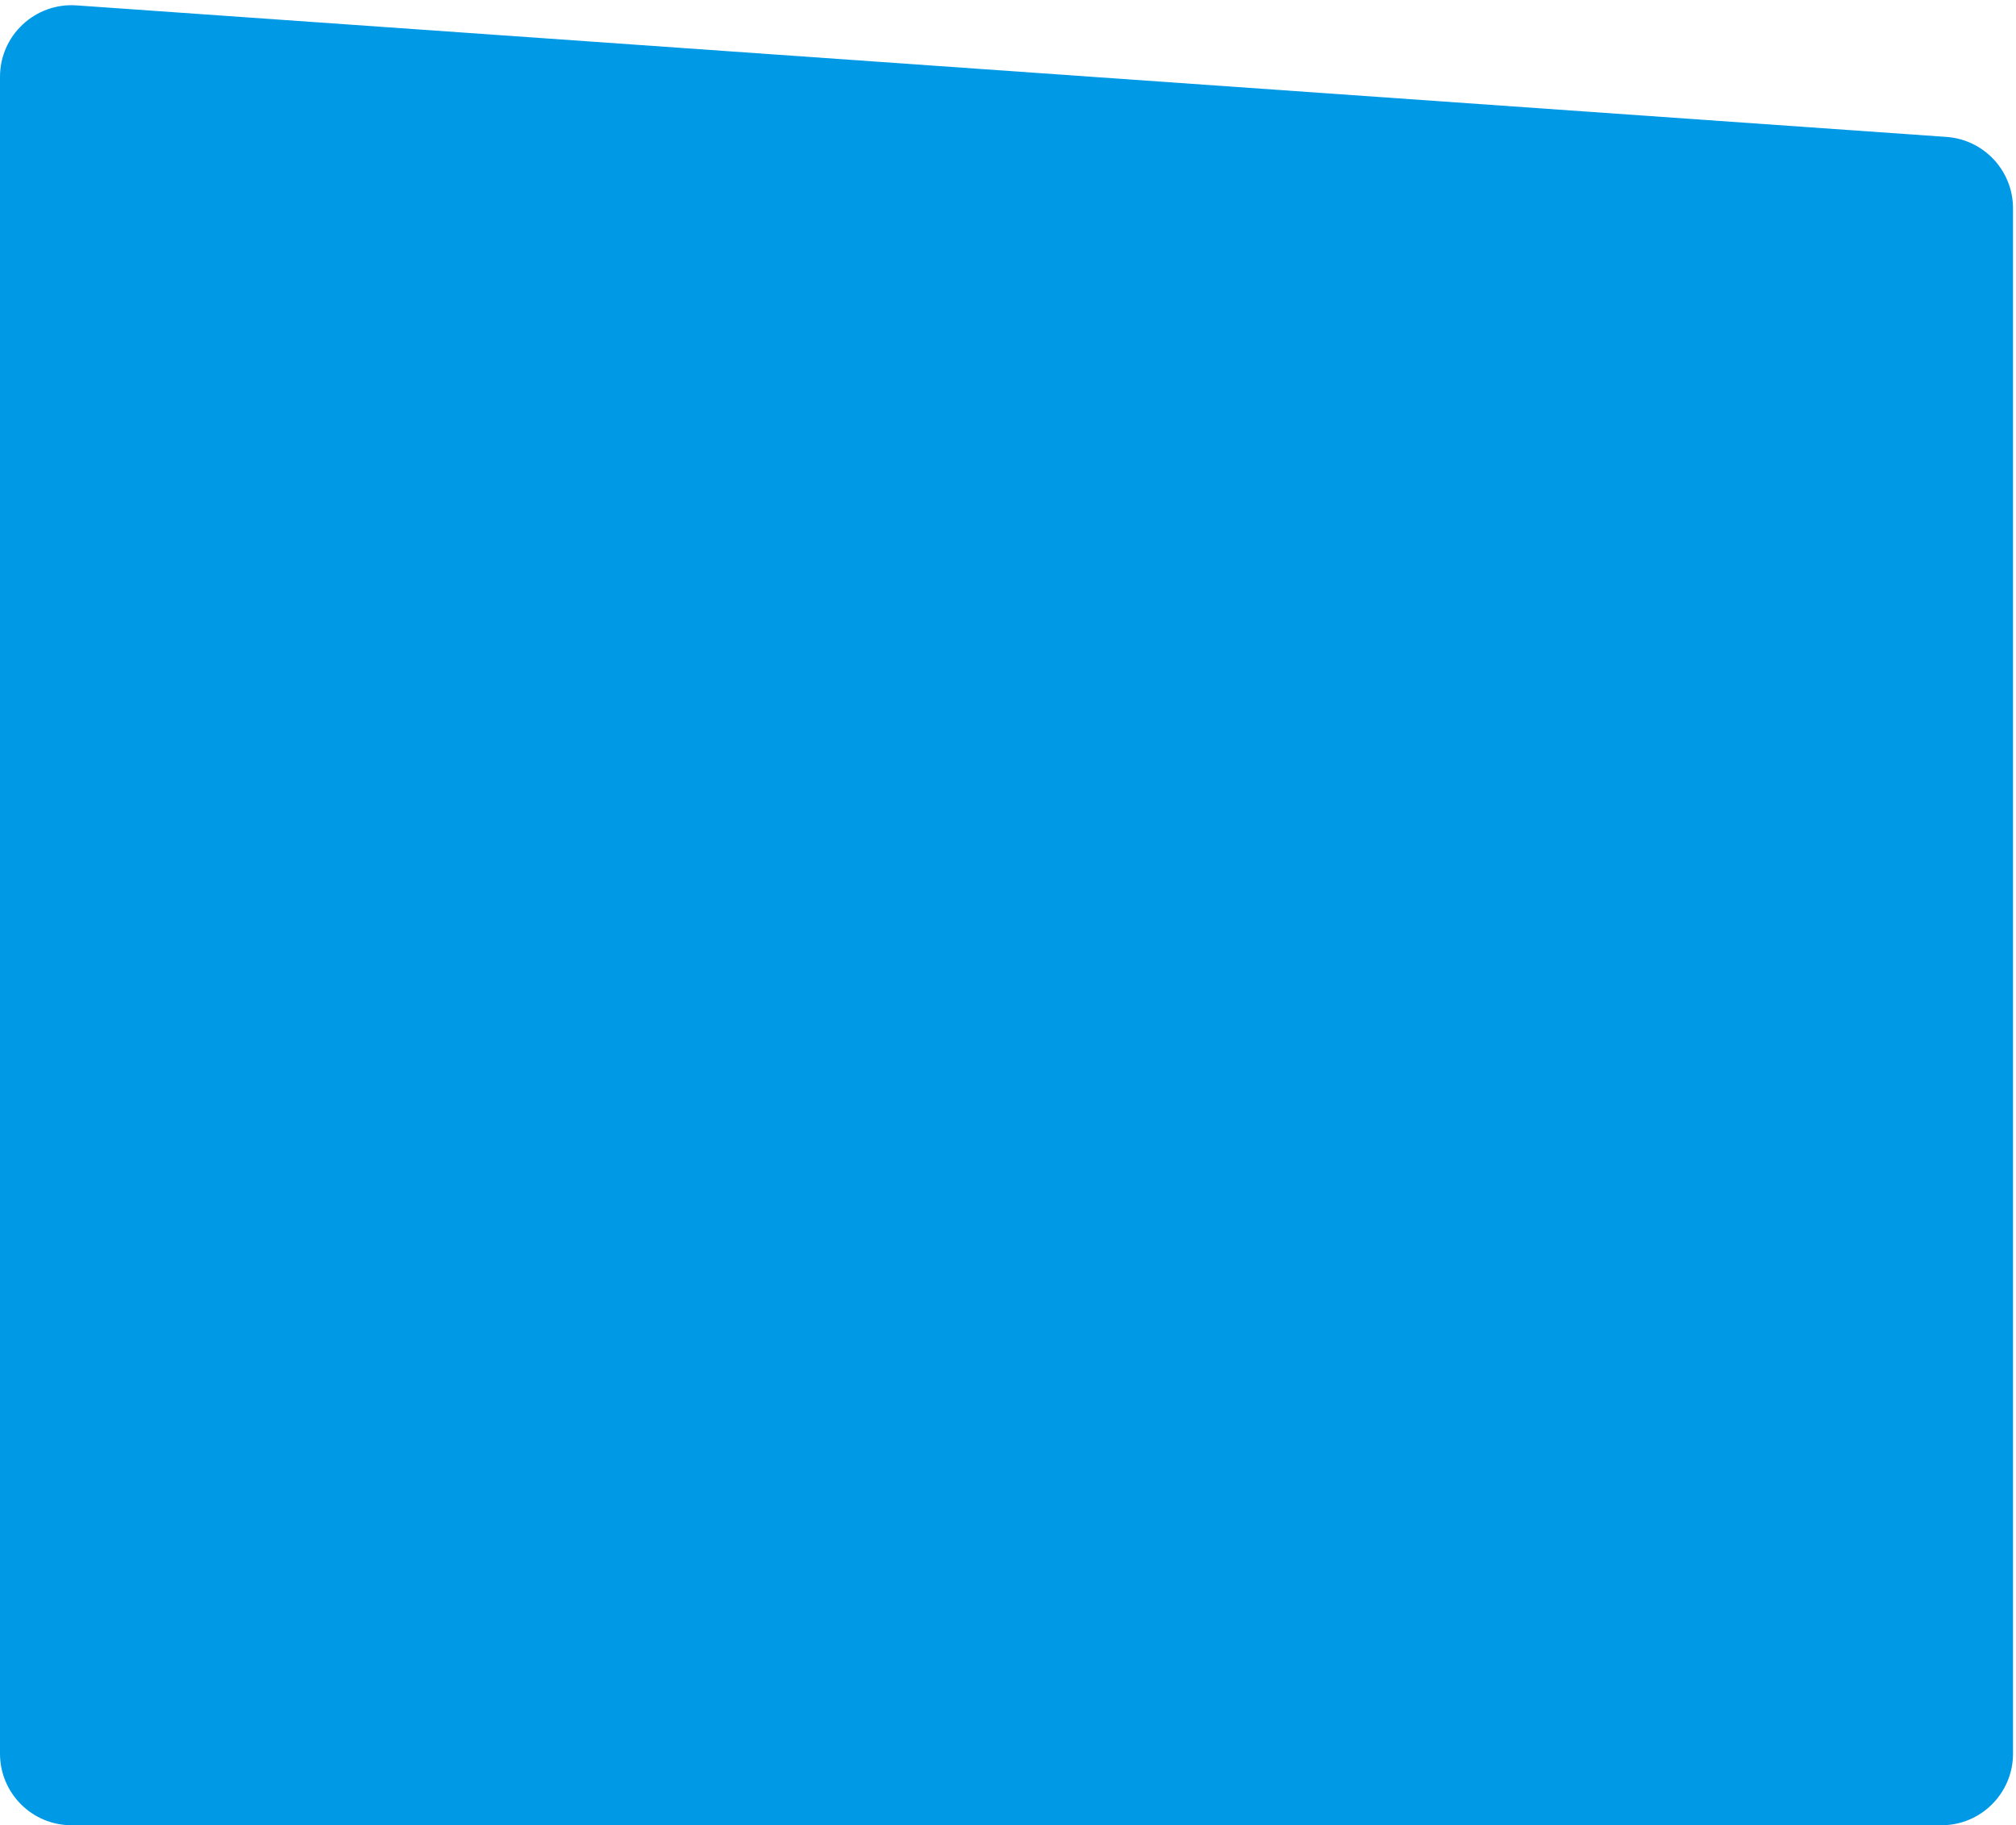 <?xml version="1.0" encoding="UTF-8"?> <svg xmlns="http://www.w3.org/2000/svg" width="338" height="306" viewBox="0 0 338 306" fill="none"><path d="M0 12.874C0 5.915 5.9 0.415 12.842 0.903L326.342 22.954C332.627 23.396 337.5 28.624 337.5 34.925V294C337.5 300.627 332.127 306 325.5 306H12C5.373 306 0 300.627 0 294V12.874Z" fill="#0099E6"></path></svg> 